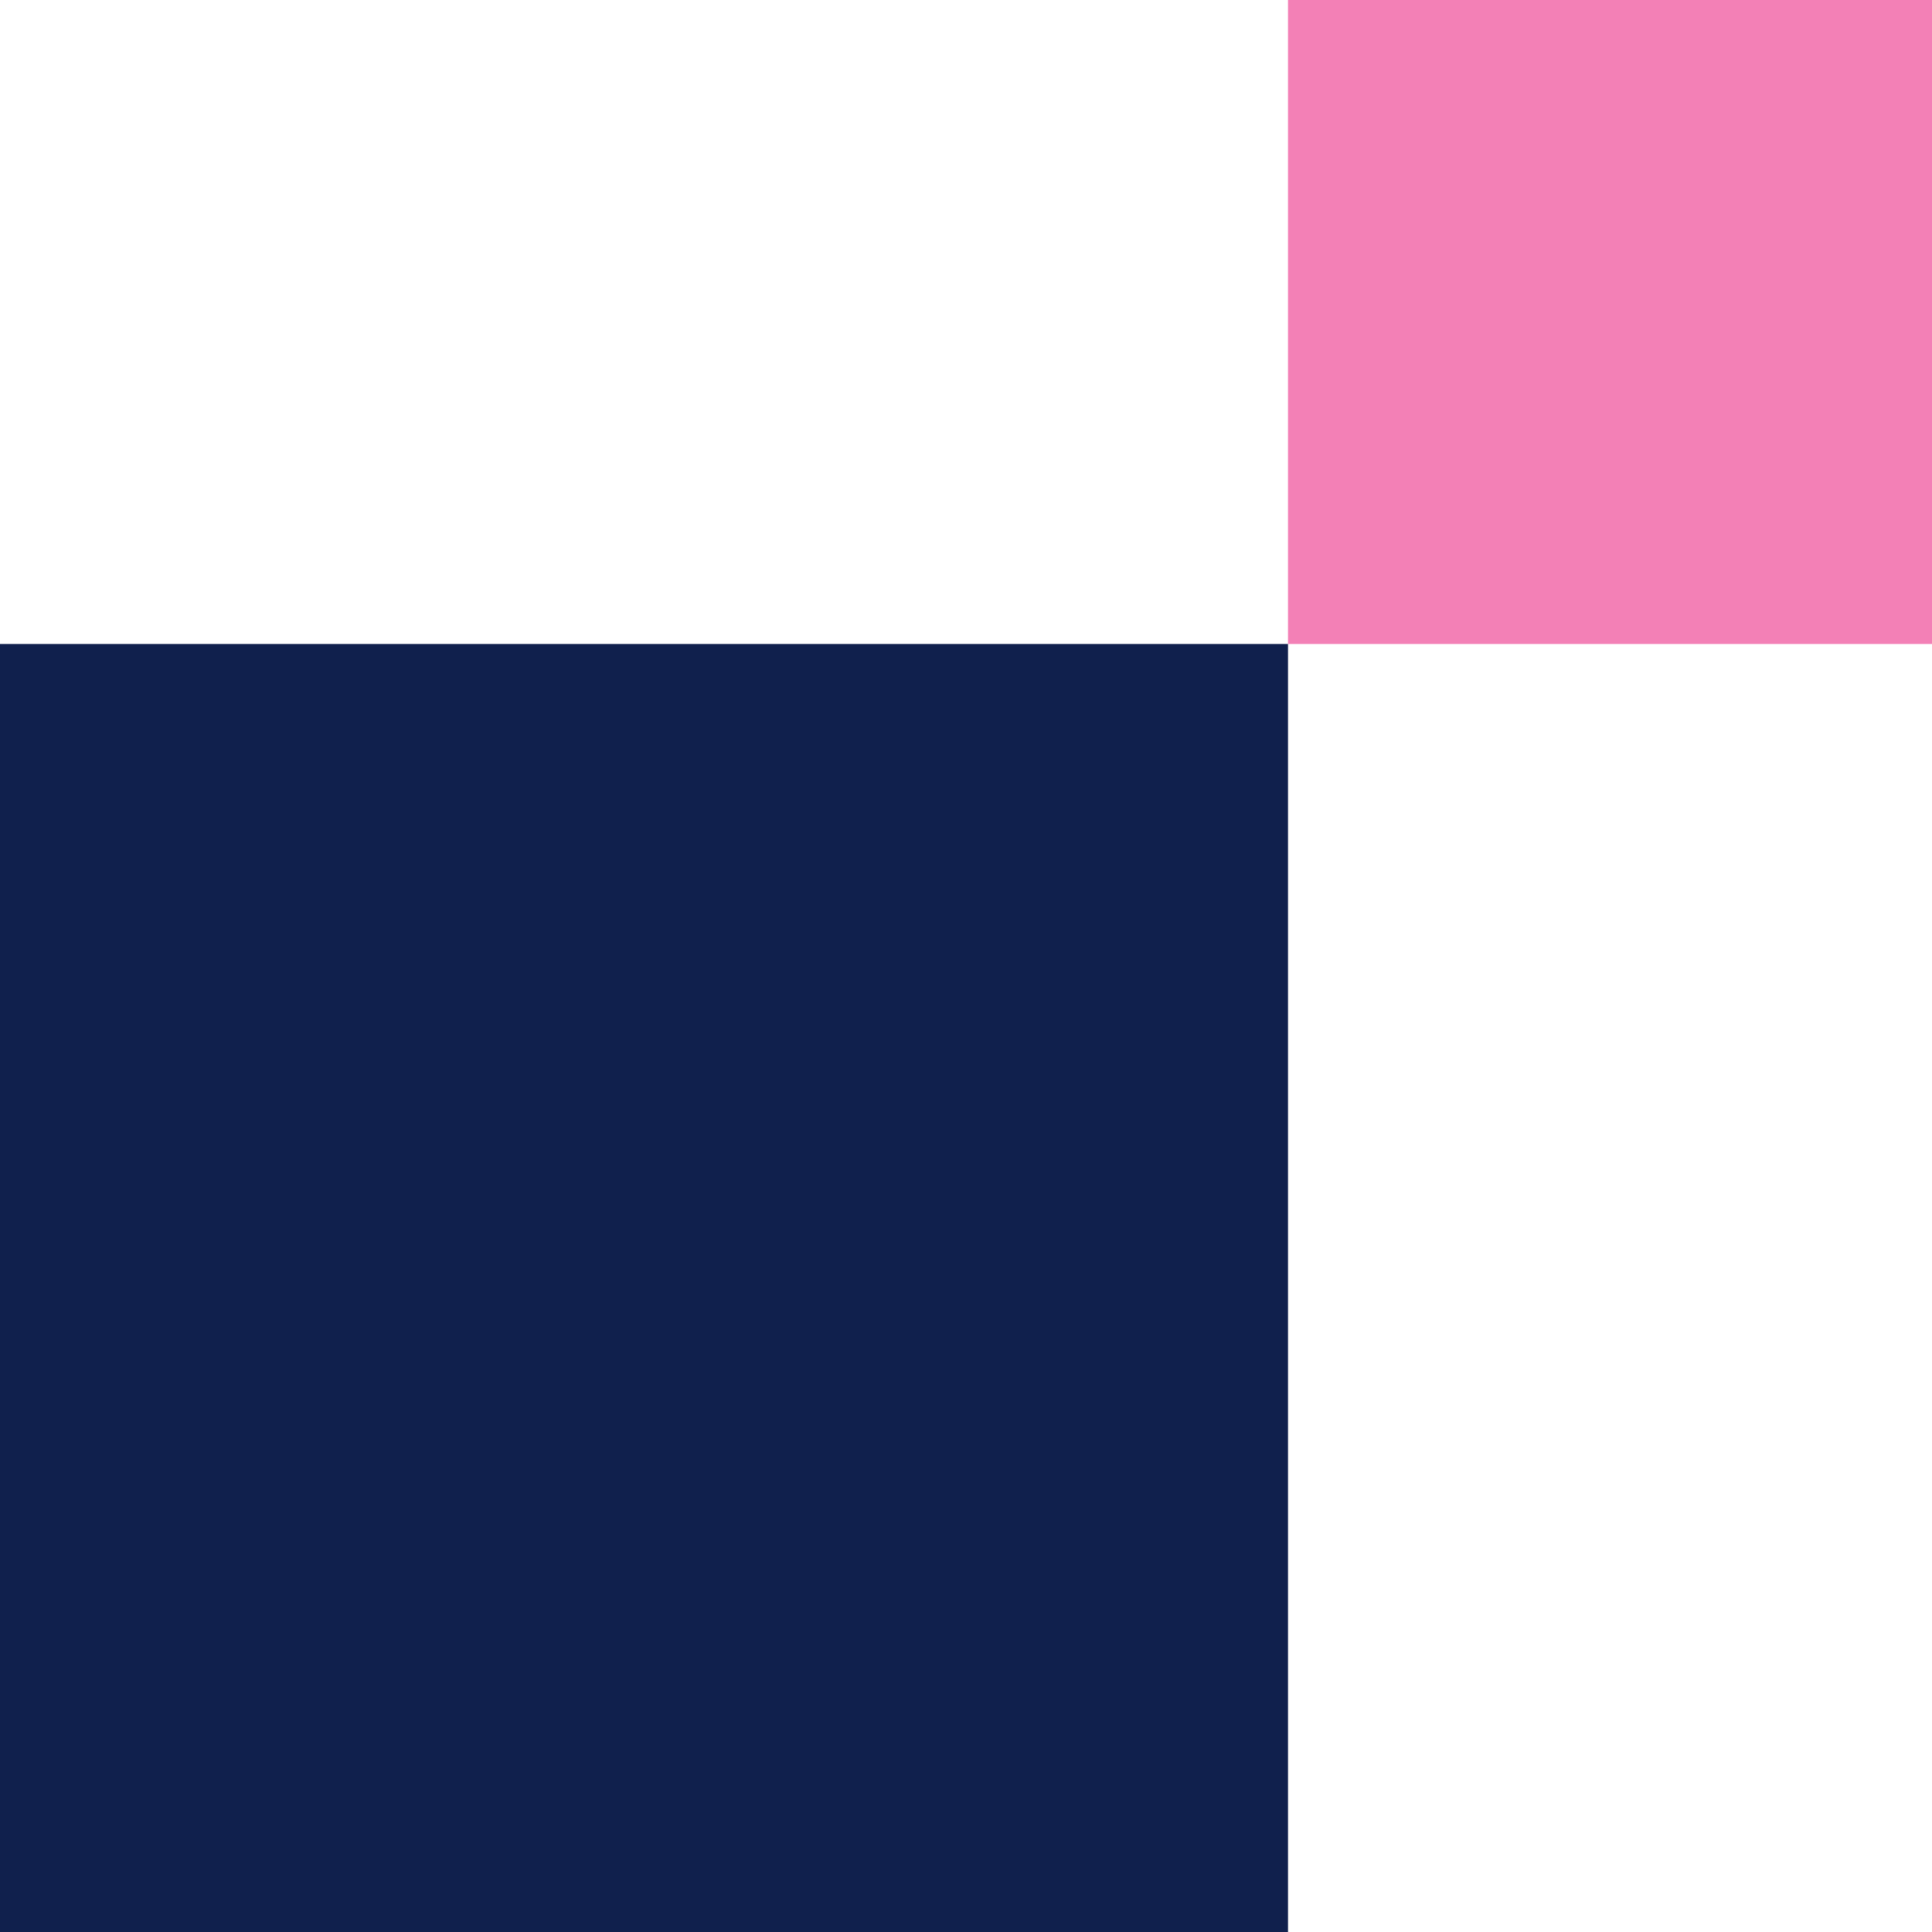 <svg id="singular-header-image-pink_grey-left-bottom-svg" width="120" height="120" viewBox="0 0 120 120" fill="none" xmlns="http://www.w3.org/2000/svg">
<path d="M80 40L120 40V0L80 0V40Z" fill="#F380B6"/>
<rect y="40" width="80" height="80" fill="#10204D"/>
</svg>
